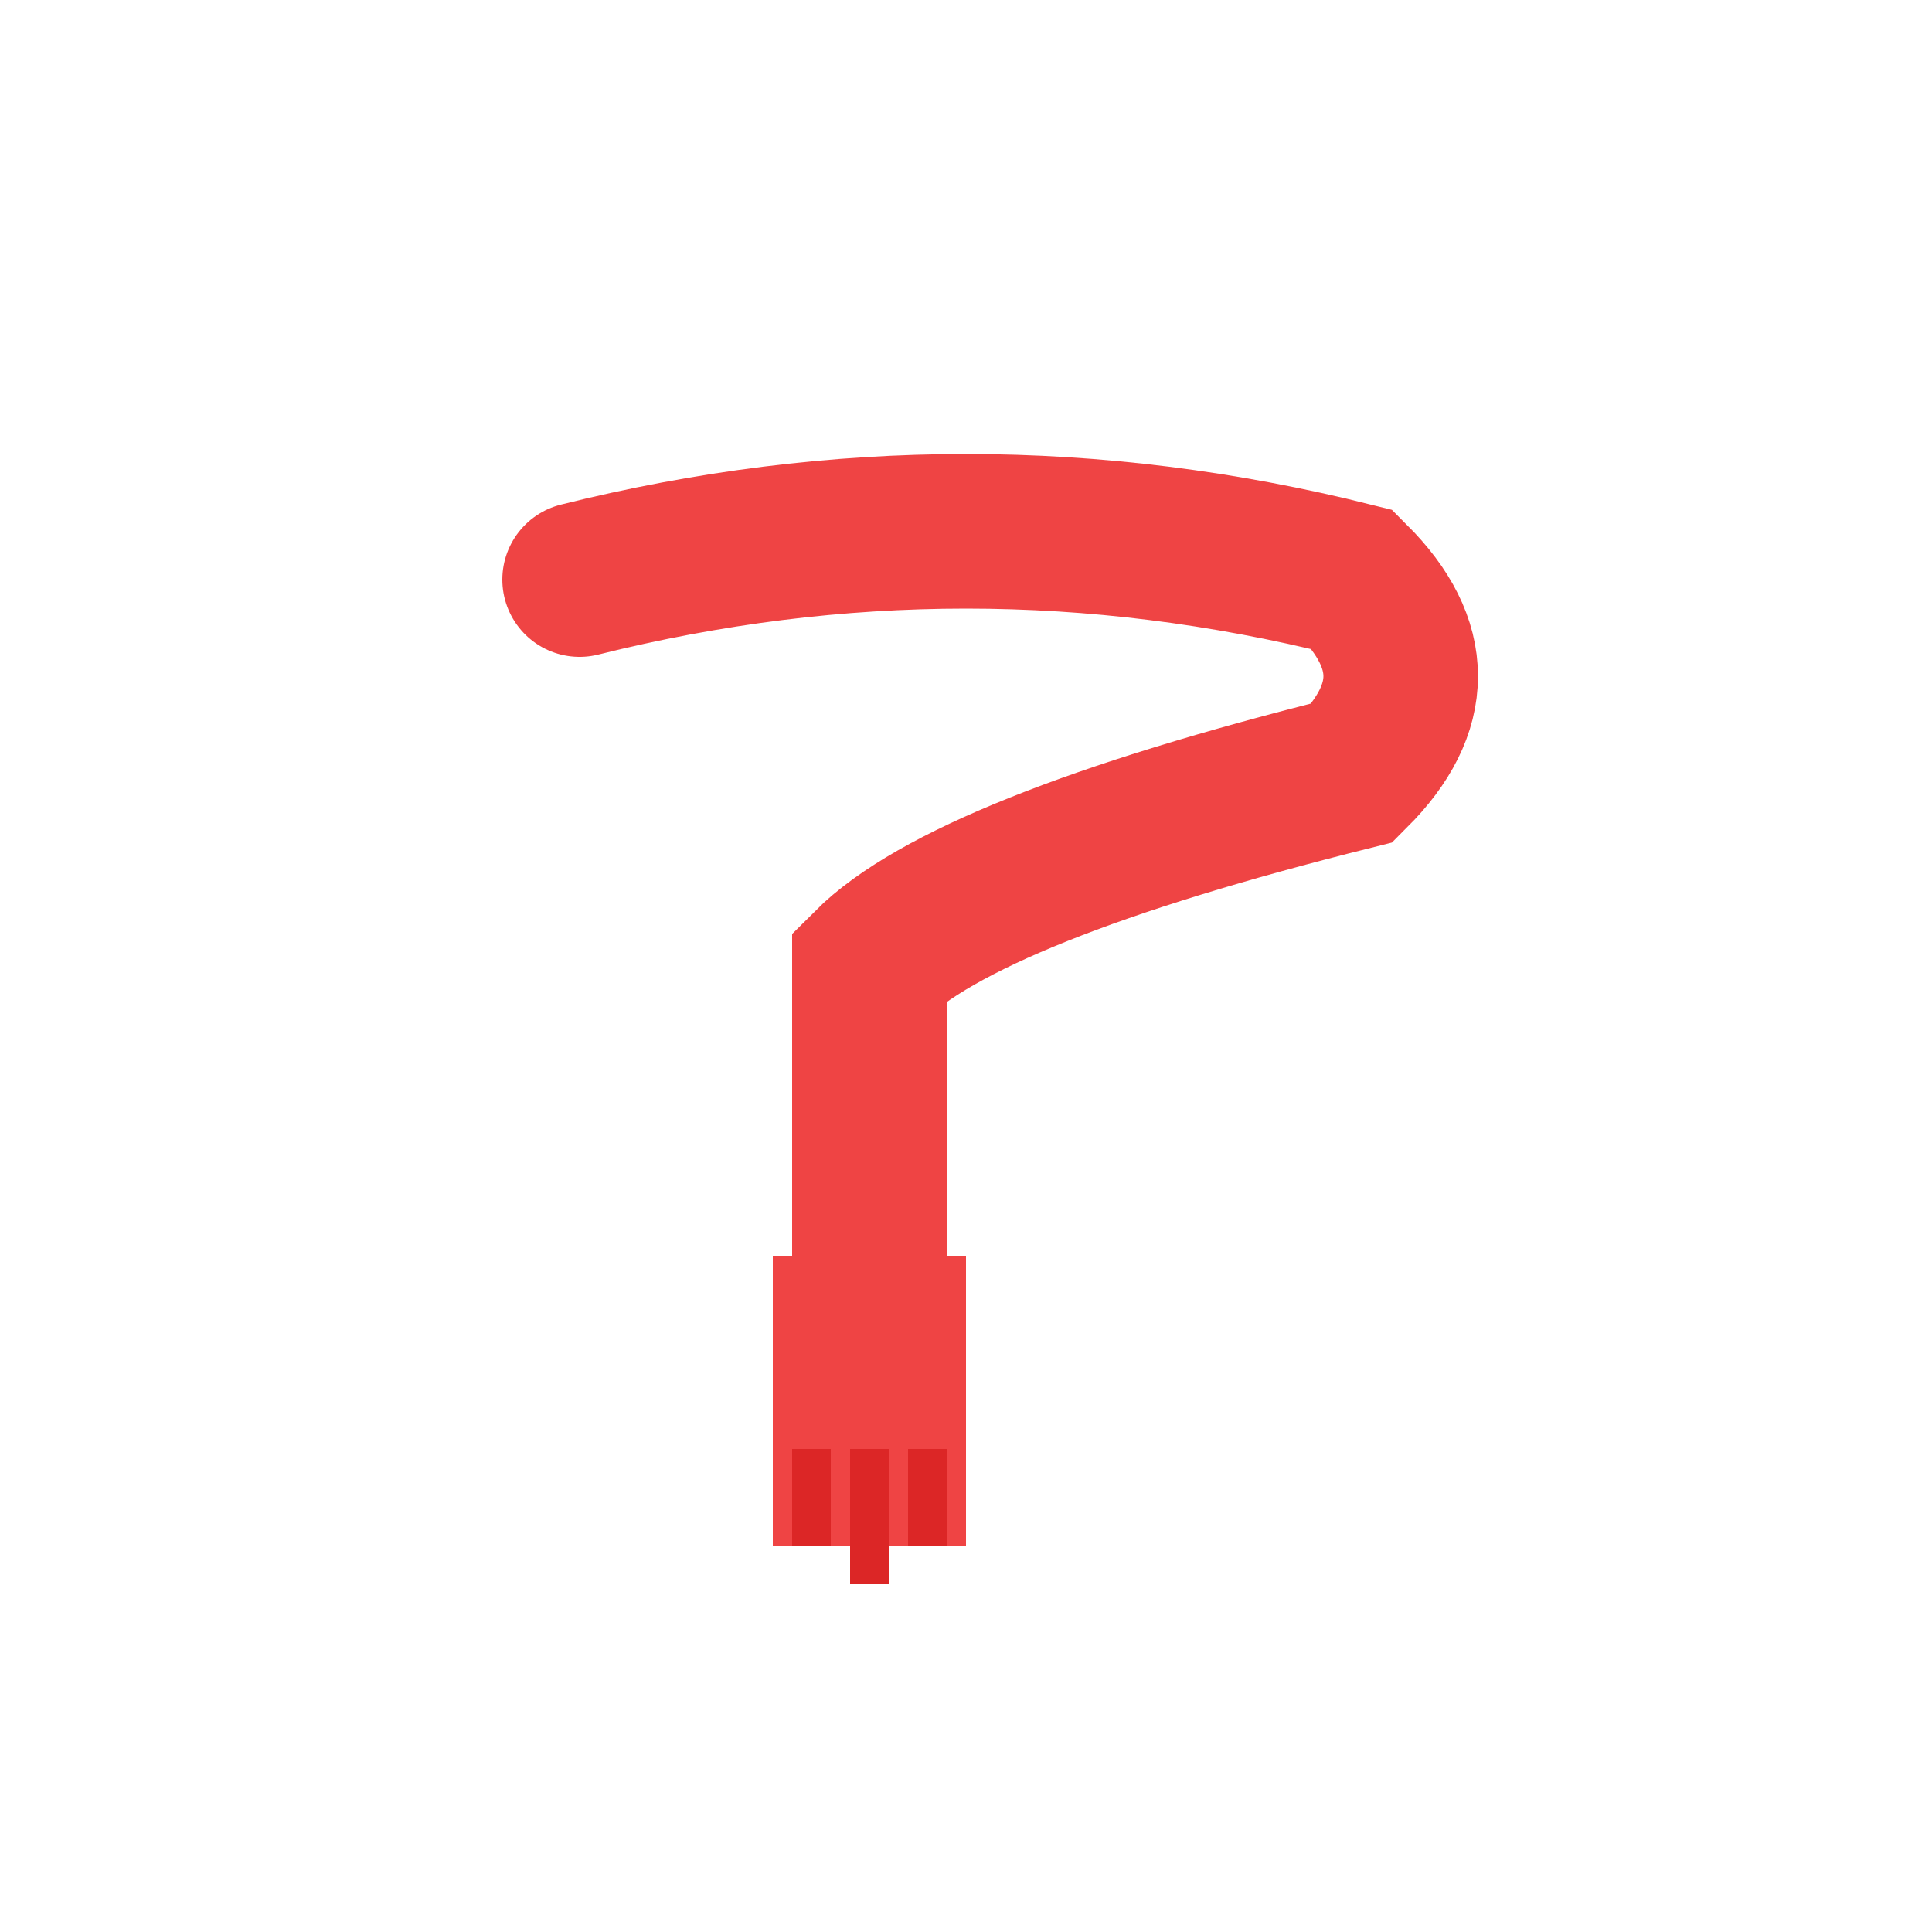 <svg xmlns="http://www.w3.org/2000/svg" viewBox="0 0 100 100">
  <path d="M 30,30 Q 50,25 70,30 Q 75,35 70,40 Q 50,45 45,50 L 45,70" fill="none" stroke="#ef4444" stroke-width="8" stroke-linecap="round"/>
  <rect x="40" y="65" width="10" height="15" fill="#ef4444"/>
  <line x1="42" y1="75" x2="42" y2="80" stroke="#dc2626" stroke-width="2"/>
  <line x1="45" y1="75" x2="45" y2="82" stroke="#dc2626" stroke-width="2"/>
  <line x1="48" y1="75" x2="48" y2="80" stroke="#dc2626" stroke-width="2"/>
</svg>